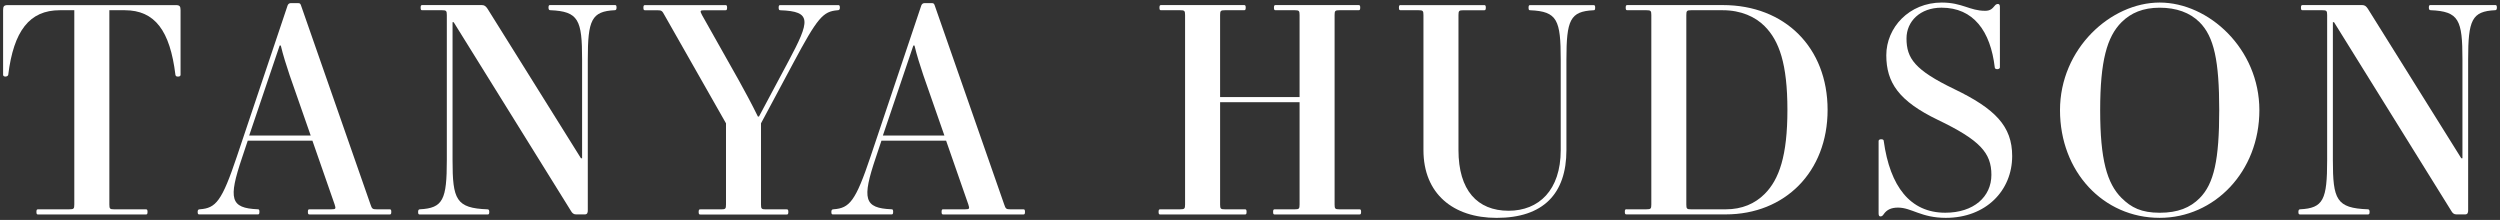 <?xml version="1.0" encoding="UTF-8"?>
<svg id="Logo" xmlns="http://www.w3.org/2000/svg" version="1.1" viewBox="0 0 100 8.798">
  <rect x="0" y="0" width="100" height="8.798" fill="#333333" stroke="none"/>
  <!-- Generator: Adobe Illustrator 29.5.1, SVG Export Plug-In . SVG Version: 2.1.0 Build 141)  -->
  <defs>
    <style>
      .st0 {
        fill: #fff;
      }
    </style>
  </defs>
  <path class="st0" d="M1.525,8.372h1.253c.171,0,.194-.023.194-.194V.409h-.581C1.184.409.546,1.23.329,2.995c-.011.046-.068.068-.114.068-.045,0-.091-.023-.091-.068V.409c0-.16.034-.205.194-.205h6.71c.16,0,.194.046.194.205v2.586c0,.057-.057.068-.102.068-.057,0-.091-.011-.103-.068-.216-1.766-.82-2.586-2.028-2.586h-.615v7.77c0,.171.023.194.194.194h1.265c.045,0,.068.011.068.103s-.023.103-.068.103H1.525c-.046,0-.068-.011-.068-.103s.023-.103.068-.103Z"/>
  <path class="st0" d="M15.584,8.578h-3.201c-.046,0-.068-.011-.068-.103s.023-.103.068-.103h.877c.171,0,.182-.023.125-.194l-.889-2.552h-2.586l-.228.683c-.558,1.652-.467,2.016.627,2.062.046,0,.068.011.068.103s-.023.103-.068.103h-2.335c-.046,0-.068-.011-.068-.103,0-.068.023-.103.091-.103.638-.046.877-.319,1.481-2.119L11.505.216c.023-.057.068-.091.125-.091h.296c.068,0,.091.023.114.091l2.78,7.963c.057.171.08.194.251.194h.513c.046,0,.068.011.068.103s-.023.103-.068.103ZM9.967,5.422h2.461l-.843-2.415c-.125-.376-.262-.797-.353-1.185h-.046l-1.219,3.6Z"/>
  <path class="st0" d="M16.791,8.372c.934-.046,1.082-.387,1.082-1.971V.603c0-.171-.023-.194-.194-.194h-.786c-.046,0-.068-.011-.068-.103,0-.091.023-.103.068-.103h2.381c.103,0,.16.046.228.148l3.737,5.981h.045v-3.953c0-1.583-.137-1.925-1.276-1.971-.046,0-.068-.034-.068-.103,0-.091.023-.103.068-.103h2.586c.046,0,.068.012.068.103,0,.069-.023.103-.068.103-.934.046-1.082.387-1.082,1.971v6.027c0,.091-.011.171-.125.171h-.342c-.103,0-.16-.057-.205-.137L18.147.888h-.045v5.514c0,1.583.137,1.925,1.401,1.971.045,0,.068.034.068.103,0,.091-.023.103-.068.103h-2.711c-.046,0-.068-.011-.068-.103,0-.068.023-.103.068-.103Z"/>
  <path class="st0" d="M25.803.204h3.213c.046,0,.068.012.068.103,0,.091-.023.103-.068.103h-.843c-.171,0-.182.023-.091.194l1.47,2.609c.239.433.513.934.763,1.447h.045l1.173-2.199c.877-1.641.945-2.005-.319-2.051-.046,0-.068-.023-.068-.103,0-.091.023-.103.068-.103h2.313c.046,0,.068.012.068.103,0,.069-.023.103-.091.103-.581.046-.798.285-1.777,2.119l-1.287,2.404v3.247c0,.171.023.194.194.194h.832c.045,0,.068.011.068.103s-.023.103-.068.103h-3.452c-.045,0-.068-.011-.068-.103s.023-.103.068-.103h.832c.171,0,.194-.023.194-.194v-3.247l-2.461-4.329c-.091-.171-.114-.194-.285-.194h-.49c-.046,0-.068-.011-.068-.103,0-.091.023-.103.068-.103Z"/>
  <path class="st0" d="M40.932,8.578h-3.201c-.045,0-.068-.011-.068-.103s.023-.103.068-.103h.877c.171,0,.182-.023.125-.194l-.889-2.552h-2.586l-.228.683c-.558,1.652-.467,2.016.627,2.062.046,0,.069.011.069.103s-.023.103-.069.103h-2.335c-.046,0-.068-.011-.068-.103,0-.068.023-.103.091-.103.638-.046.877-.319,1.481-2.119L36.853.216c.023-.057.068-.091.125-.091h.296c.069,0,.091.023.114.091l2.78,7.963c.057.171.08.194.251.194h.513c.045,0,.068.011.068.103s-.023.103-.068.103ZM35.315,5.422h2.461l-.843-2.415c-.125-.376-.262-.797-.353-1.185h-.046l-1.219,3.6Z"/>
  <path class="st0" d="M46.411,8.372h.798c.171,0,.194-.023.194-.194V.603c0-.171-.023-.194-.194-.194h-.763c-.046,0-.068-.011-.068-.103,0-.091.023-.103.068-.103h3.315c.046,0,.068.012.068.103,0,.091-.023.103-.068.103h-.763c-.171,0-.194.023-.194.194v3.281h3.179V.603c0-.171-.023-.194-.194-.194h-.763c-.046,0-.068-.011-.068-.103,0-.091.023-.103.068-.103h3.315c.046,0,.068.012.068.103,0,.091-.023.103-.068.103h-.763c-.171,0-.194.023-.194.194v7.576c0,.171.023.194.194.194h.797c.046,0,.069.011.069.103s-.023.103-.069.103h-3.383c-.046,0-.068-.011-.068-.103s.023-.103.068-.103h.797c.171,0,.194-.023.194-.194v-4.09h-3.179v4.09c0,.171.023.194.194.194h.797c.046,0,.068.011.068.103s-.023.103-.068.103h-3.384c-.045,0-.068-.011-.068-.103s.023-.103.068-.103Z"/>
  <path class="st0" d="M56.027.204h3.338c.046,0,.068.012.068.103,0,.091-.023.103-.068.103h-.832c-.171,0-.194.023-.194.194v5.4c0,1.606.752,2.426,2.005,2.426,1.207,0,2.085-.82,2.085-2.426v-3.623c0-1.583-.137-1.925-1.219-1.971-.046,0-.068-.011-.068-.103,0-.091.023-.103.068-.103h2.529c.046,0,.068.012.068.103,0,.091-.023.103-.068.103-.934.046-1.082.387-1.082,1.971v3.623c0,1.743-.923,2.711-2.791,2.711-1.743,0-2.928-.968-2.928-2.711V.603c0-.171-.023-.194-.194-.194h-.718c-.046,0-.069-.011-.069-.103,0-.091.023-.103.069-.103Z"/>
  <path class="st0" d="M65.061,8.372h.798c.171,0,.194-.023.194-.194V.603c0-.171-.023-.194-.194-.194h-.763c-.046,0-.068-.011-.068-.103,0-.091.023-.103.068-.103h3.816c2.483,0,4.192,1.698,4.192,4.192,0,2.483-1.709,4.181-4.078,4.181h-3.965c-.045,0-.068-.011-.068-.103s.023-.103.068-.103ZM70.586,1.047c-.376-.376-.946-.638-1.675-.638h-1.264c-.171,0-.194.023-.194.194v7.576c0,.171.023.194.194.194h1.378c.661,0,1.173-.228,1.561-.615.581-.581.911-1.527.911-3.361,0-1.846-.33-2.768-.911-3.349Z"/>
  <path class="st0" d="M77.672.102c.82,0,1.116.33,1.732.33.205,0,.285-.08.387-.205.034-.046.08-.068.125-.068.057,0,.08.034.08.125v2.415c0,.034-.046.068-.103.068s-.102-.023-.102-.068c-.171-1.458-.855-2.392-2.13-2.392-.855,0-1.401.547-1.401,1.23,0,.797.33,1.265,1.914,2.028,1.629.786,2.313,1.481,2.313,2.677,0,1.379-1.048,2.472-2.654,2.472-.991,0-1.367-.41-1.914-.41-.262,0-.444.08-.57.262-.034.057-.08.091-.125.091-.057,0-.08-.034-.08-.125v-2.894c0-.034.034-.068.103-.068.08,0,.102.034.102.068.251,1.823,1.06,2.871,2.461,2.871,1.139,0,1.846-.638,1.846-1.515,0-.877-.456-1.39-2.142-2.199-1.561-.752-2.062-1.492-2.062-2.586,0-1.105.911-2.107,2.222-2.107Z"/>
  <path class="st0" d="M86.387.102c1.959,0,3.988,1.846,3.988,4.306,0,2.461-1.8,4.306-3.988,4.306-2.256,0-3.987-1.846-3.987-4.306,0-2.461,2.028-4.306,3.987-4.306ZM84.861,7.917c.387.387.797.593,1.527.593s1.219-.205,1.595-.581c.581-.581.786-1.549.786-3.52,0-1.971-.205-2.939-.786-3.52-.387-.387-.934-.581-1.595-.581-.661,0-1.15.205-1.527.581-.581.581-.854,1.549-.854,3.52,0,1.971.273,2.928.854,3.509Z"/>
  <path class="st0" d="M92.004,8.372c.934-.046,1.082-.387,1.082-1.971V.603c0-.171-.023-.194-.194-.194h-.786c-.046,0-.068-.011-.068-.103,0-.091.023-.103.068-.103h2.381c.103,0,.16.046.228.148l3.737,5.981h.046v-3.953c0-1.583-.137-1.925-1.276-1.971-.045,0-.068-.034-.068-.103,0-.091.023-.103.068-.103h2.586c.045,0,.068.012.068.103,0,.069-.023.103-.068.103-.934.046-1.082.387-1.082,1.971v6.027c0,.091-.011.171-.125.171h-.342c-.103,0-.16-.057-.205-.137l-4.693-7.553h-.046v5.514c0,1.583.137,1.925,1.401,1.971.046,0,.068.034.068.103,0,.091-.023.103-.068.103h-2.712c-.045,0-.068-.011-.068-.103,0-.068.023-.103.068-.103Z"/>
</svg>